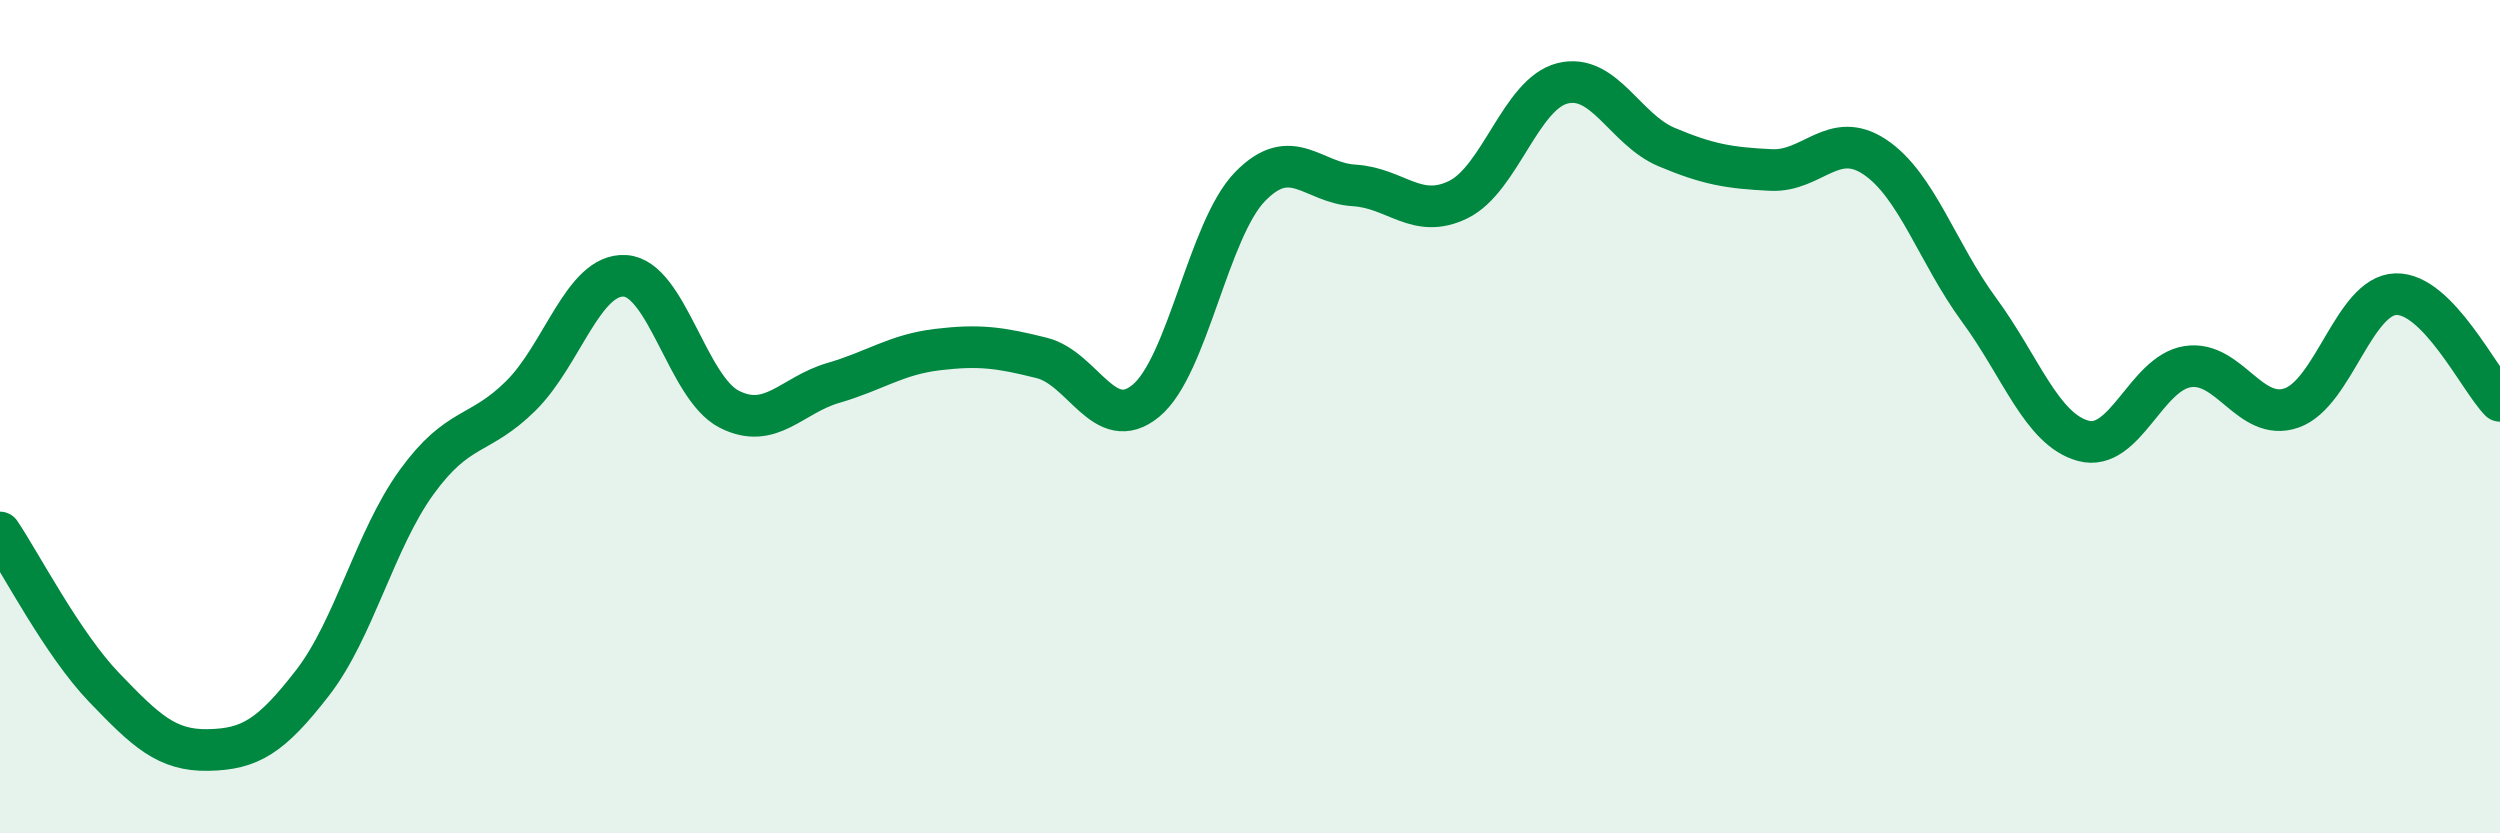 
    <svg width="60" height="20" viewBox="0 0 60 20" xmlns="http://www.w3.org/2000/svg">
      <path
        d="M 0,12.78 C 0.5,13.52 1.5,15.46 2.5,16.5 C 3.5,17.54 4,18.02 5,18 C 6,17.98 6.5,17.68 7.5,16.39 C 8.5,15.1 9,12.95 10,11.57 C 11,10.19 11.5,10.49 12.5,9.5 C 13.5,8.51 14,6.56 15,6.62 C 16,6.68 16.5,9.31 17.5,9.82 C 18.5,10.33 19,9.48 20,9.19 C 21,8.9 21.5,8.51 22.5,8.39 C 23.5,8.27 24,8.34 25,8.59 C 26,8.84 26.5,10.44 27.5,9.62 C 28.5,8.8 29,5.51 30,4.48 C 31,3.45 31.5,4.39 32.5,4.45 C 33.5,4.51 34,5.28 35,4.79 C 36,4.3 36.5,2.25 37.5,2 C 38.5,1.75 39,3.11 40,3.53 C 41,3.95 41.5,4.03 42.5,4.08 C 43.5,4.13 44,3.1 45,3.77 C 46,4.44 46.5,6.08 47.5,7.44 C 48.5,8.8 49,10.31 50,10.58 C 51,10.85 51.5,8.96 52.5,8.8 C 53.5,8.64 54,10.14 55,9.79 C 56,9.44 56.5,7.09 57.5,7.06 C 58.5,7.03 59.5,9.11 60,9.62L60 20L0 20Z"
        fill="#008740"
        opacity="0.1"
        stroke-linecap="round"
        stroke-linejoin="round"
      />
      <path
        d="M 0,12.78 C 0.5,13.52 1.5,15.46 2.5,16.5 C 3.5,17.54 4,18.02 5,18 C 6,17.98 6.5,17.68 7.5,16.39 C 8.5,15.1 9,12.95 10,11.57 C 11,10.19 11.5,10.49 12.5,9.5 C 13.5,8.51 14,6.56 15,6.62 C 16,6.68 16.5,9.31 17.5,9.82 C 18.5,10.33 19,9.48 20,9.19 C 21,8.9 21.5,8.51 22.5,8.39 C 23.5,8.27 24,8.34 25,8.59 C 26,8.84 26.5,10.44 27.5,9.62 C 28.5,8.8 29,5.51 30,4.48 C 31,3.45 31.5,4.39 32.5,4.45 C 33.5,4.51 34,5.28 35,4.79 C 36,4.3 36.5,2.25 37.5,2 C 38.5,1.75 39,3.11 40,3.53 C 41,3.95 41.5,4.03 42.5,4.08 C 43.5,4.13 44,3.1 45,3.77 C 46,4.44 46.5,6.08 47.5,7.44 C 48.5,8.8 49,10.31 50,10.58 C 51,10.85 51.5,8.96 52.5,8.8 C 53.5,8.64 54,10.14 55,9.79 C 56,9.44 56.5,7.09 57.5,7.06 C 58.5,7.03 59.5,9.11 60,9.62"
        stroke="#008740"
        stroke-width="1"
        fill="none"
        stroke-linecap="round"
        stroke-linejoin="round"
      />
    </svg>
  